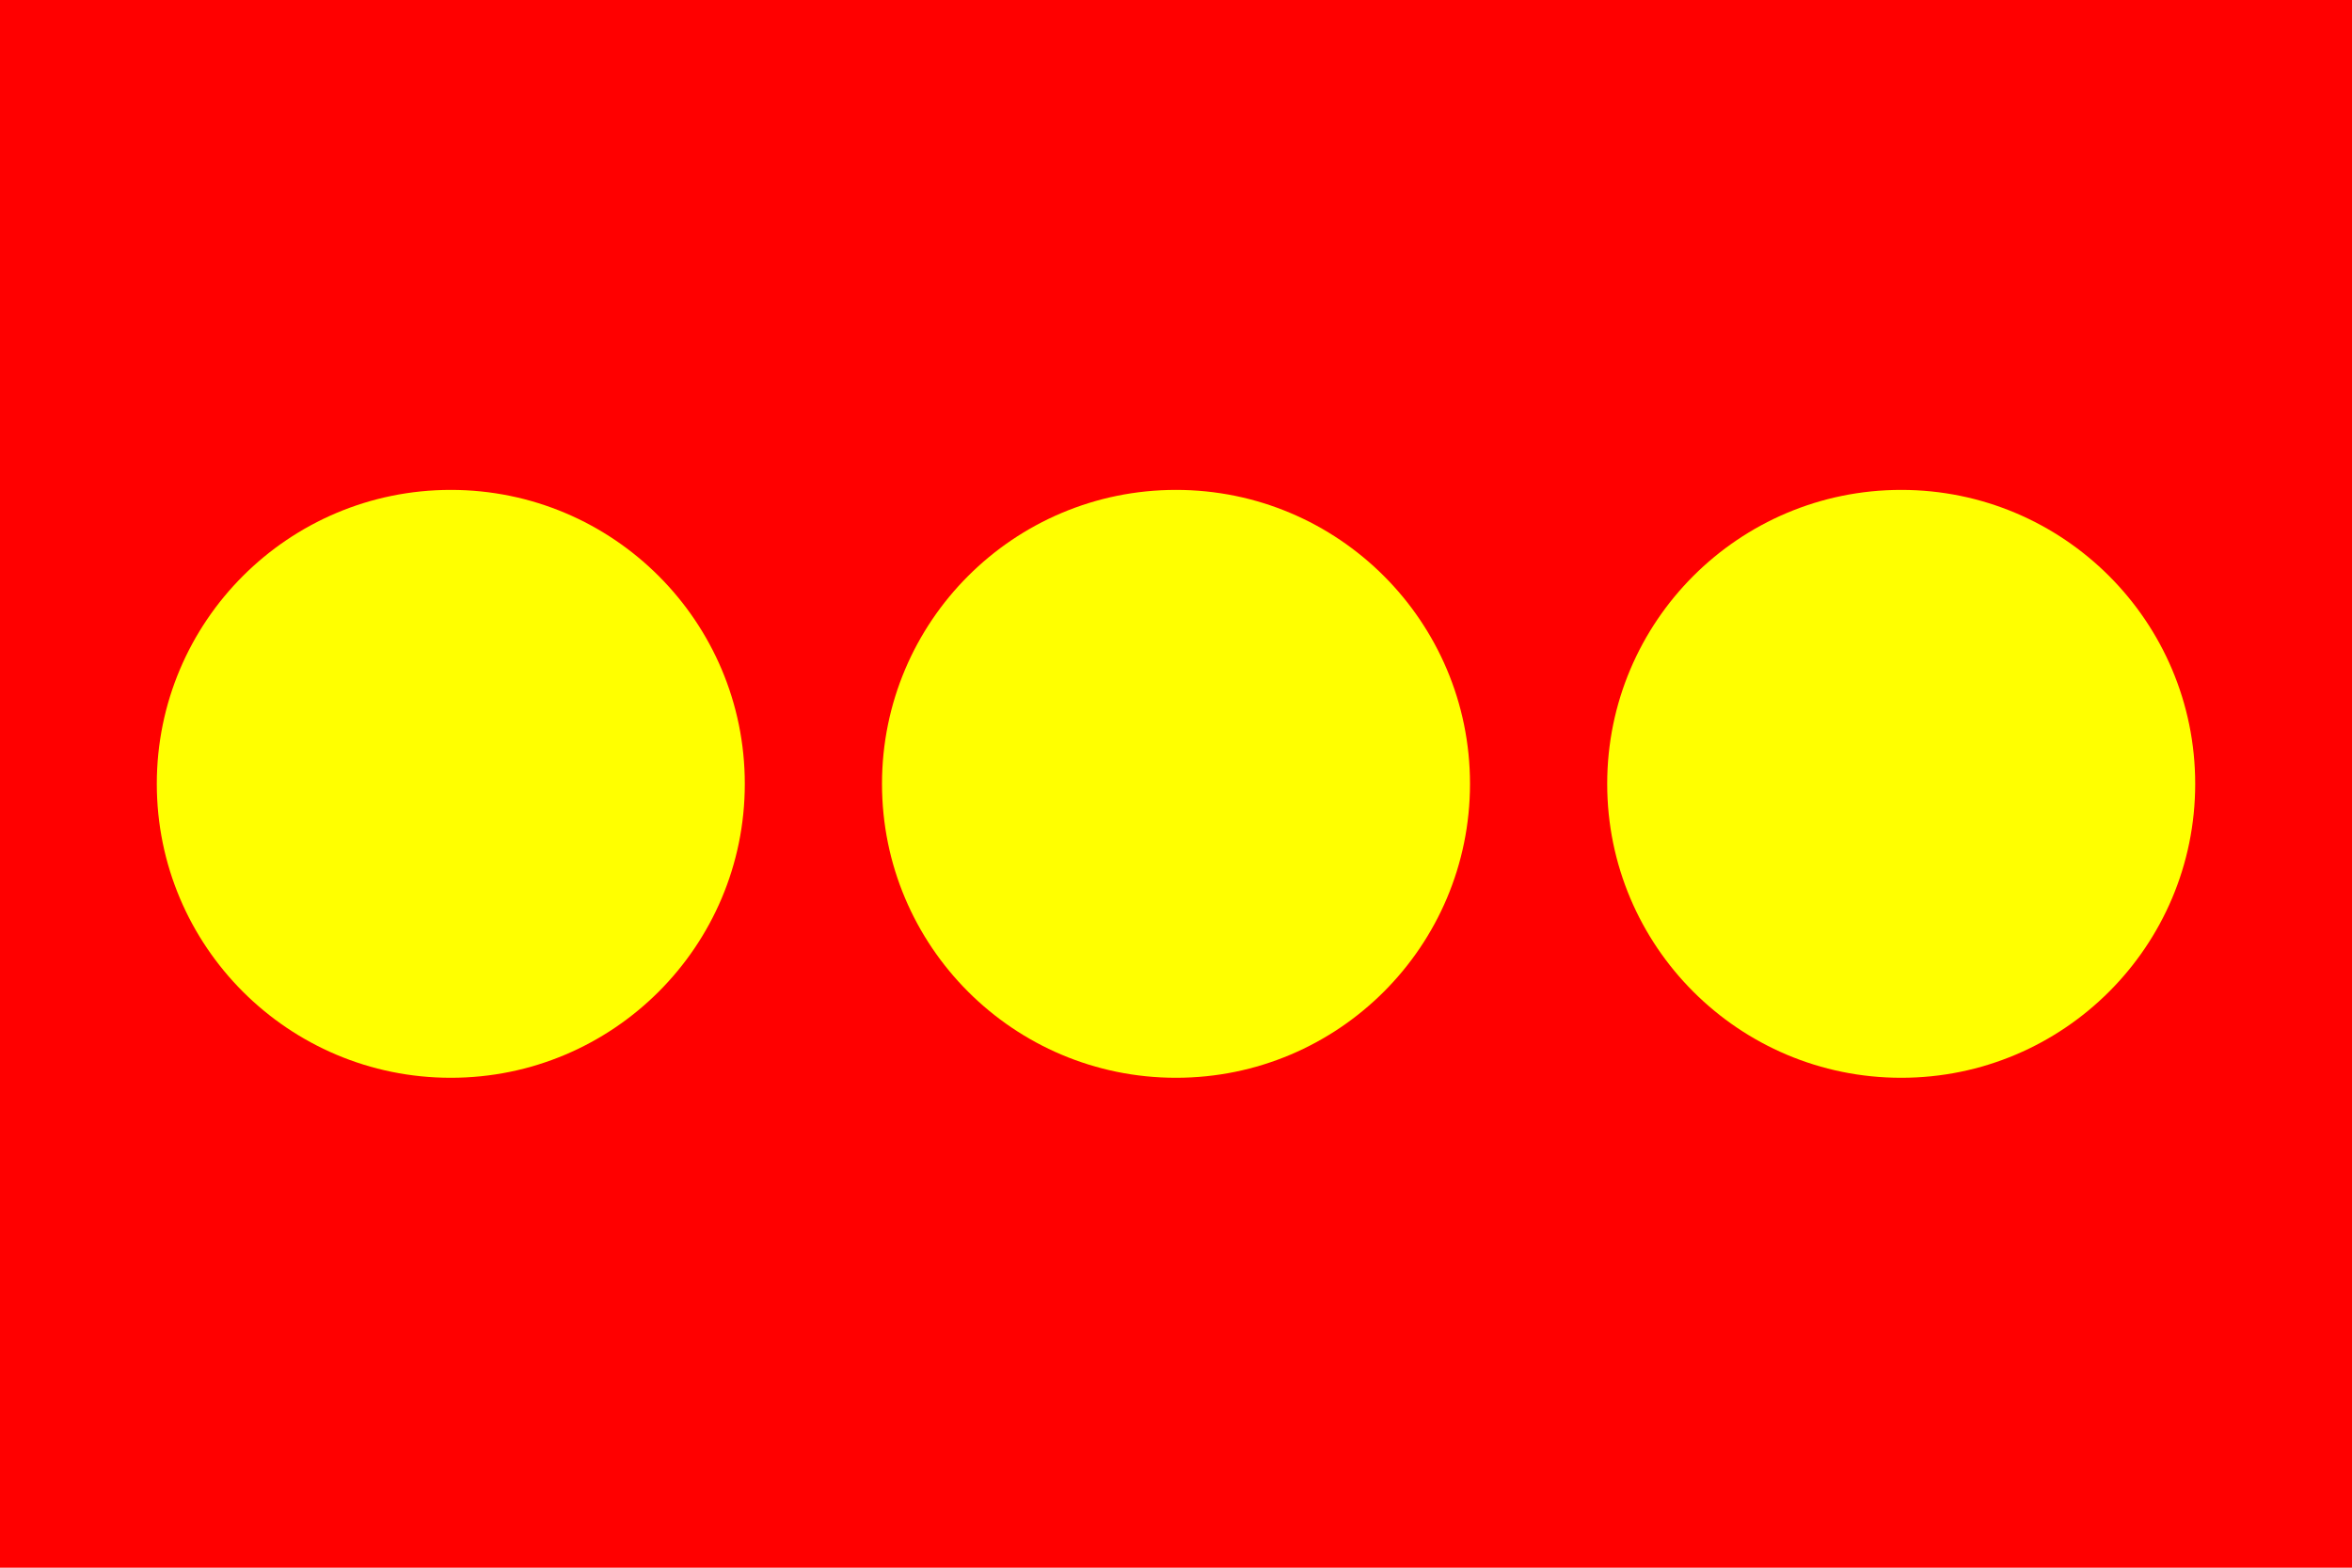<?xml version="1.0" encoding="UTF-8"?>
<!DOCTYPE svg PUBLIC "-//W3C//DTD SVG 1.1//EN"
"http://www.w3.org/Graphics/SVG/1.1/DTD/svg11.dtd">
<svg xmlns="http://www.w3.org/2000/svg" version="1.1"
xmlns:xlink="http://www.w3.org/1999/xlink" width="600" height="400">
<rect fill="#F00" width="600" height="400"/>
<g fill="#FF0">
<circle cx="115" cy="200" r="75"/>
<circle cx="300" cy="200" r="75"/>
<circle cx="485" cy="200" r="75"/>
</g>
</svg>